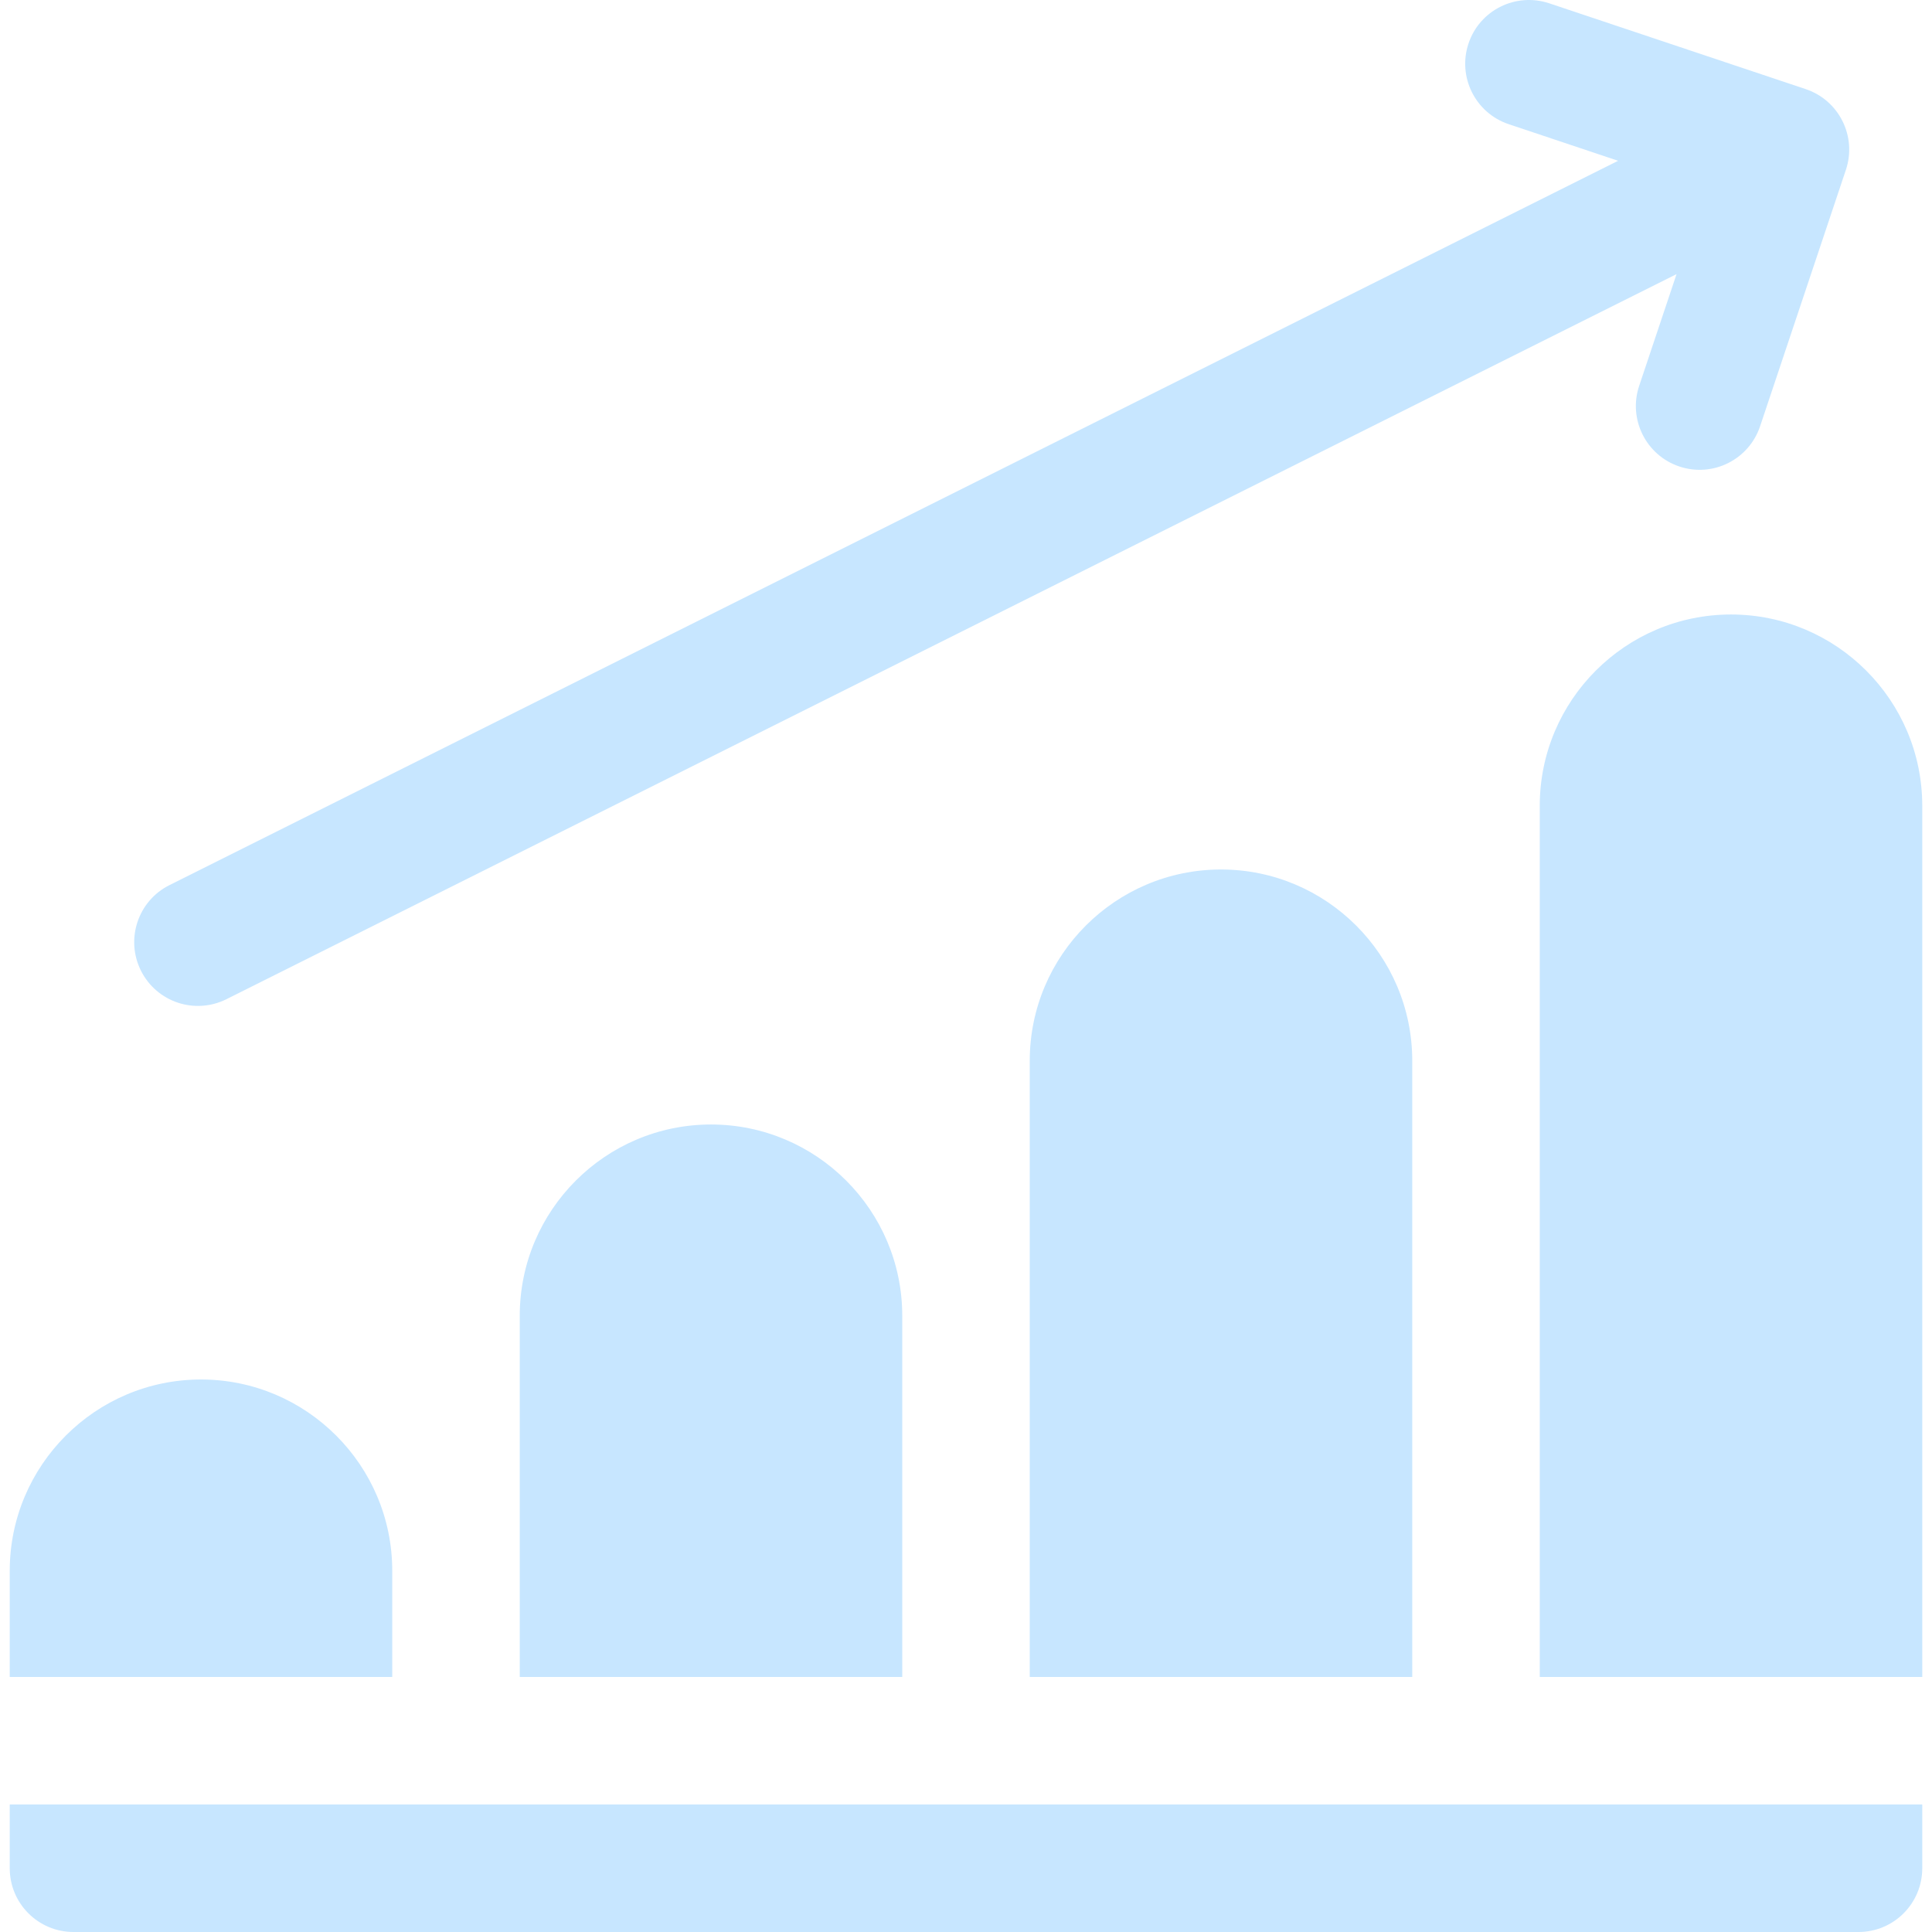 <?xml version="1.0" encoding="iso-8859-1"?>
<!-- Generator: Adobe Illustrator 19.0.0, SVG Export Plug-In . SVG Version: 6.00 Build 0)  -->
<svg xmlns="http://www.w3.org/2000/svg" xmlns:xlink="http://www.w3.org/1999/xlink" version="1.1" id="Layer_1" x="0px" y="0px" viewBox="0 0 512 512" style="enable-background:new 0 0 512 512;" xml:space="preserve" width="512px" height="512px">
<g>
	<g>
		<path d="M478.526,23.616L410.553,0.87c-8.882-2.942-18.429,1.814-21.382,10.658c-2.964,8.848,1.809,18.423,10.658,21.382    l28.99,9.701L44.906,234.566c-8.342,4.174-11.725,14.321-7.556,22.669c4.194,8.374,14.322,11.72,22.669,7.556L444.301,72.65    l-9.902,29.598c-2.964,8.848,1.809,18.423,10.658,21.382c8.935,2.978,18.444-1.88,21.382-10.658l22.746-67.974    C492.143,36.149,487.37,26.575,478.526,23.616z" fill="#c7e6ff"/>
	</g>
</g>
<g>
	<g>
		<path d="M458.734,162.847c-27.948,0-50.683,22.735-50.683,50.683v230.891h101.367V213.53    C509.417,185.582,486.682,162.847,458.734,162.847z" fill="#c7e6ff"/>
	</g>
</g>
<g>
	<g>
		<path d="M323.578,230.425c-27.948,0-50.684,22.735-50.684,50.683v163.313h101.367V281.108    C374.261,253.16,351.526,230.425,323.578,230.425z" fill="#c7e6ff"/>
	</g>
</g>
<g>
	<g>
		<path d="M53.266,365.581c-27.948,0-50.683,22.735-50.683,50.683v28.158h101.367v-28.158    C103.949,388.316,81.214,365.581,53.266,365.581z" fill="#c7e6ff"/>
	</g>
</g>
<g>
	<g>
		<path d="M188.422,298.003c-27.948,0-50.683,22.735-50.683,50.683v95.735h101.367v-95.735    C239.105,320.738,216.37,298.003,188.422,298.003z" fill="#c7e6ff"/>
	</g>
</g>
<g>
	<g>
		<path d="M2.582,478.211v16.895c0,9.333,7.562,16.894,16.894,16.894c359.046,0,114.312,0,473.04,0h0.006    c9.333,0,16.895-7.562,16.895-16.894v-16.895C343.082,478.211,193.75,478.211,2.582,478.211z" fill="#c7e6ff"/>
	</g>
</g>
<g>
</g>
<g>
</g>
<g>
</g>
<g>
</g>
<g>
</g>
<g>
</g>
<g>
</g>
<g>
</g>
<g>
</g>
<g>
</g>
<g>
</g>
<g>
</g>
<g>
</g>
<g>
</g>
<g>
</g>
</svg>
